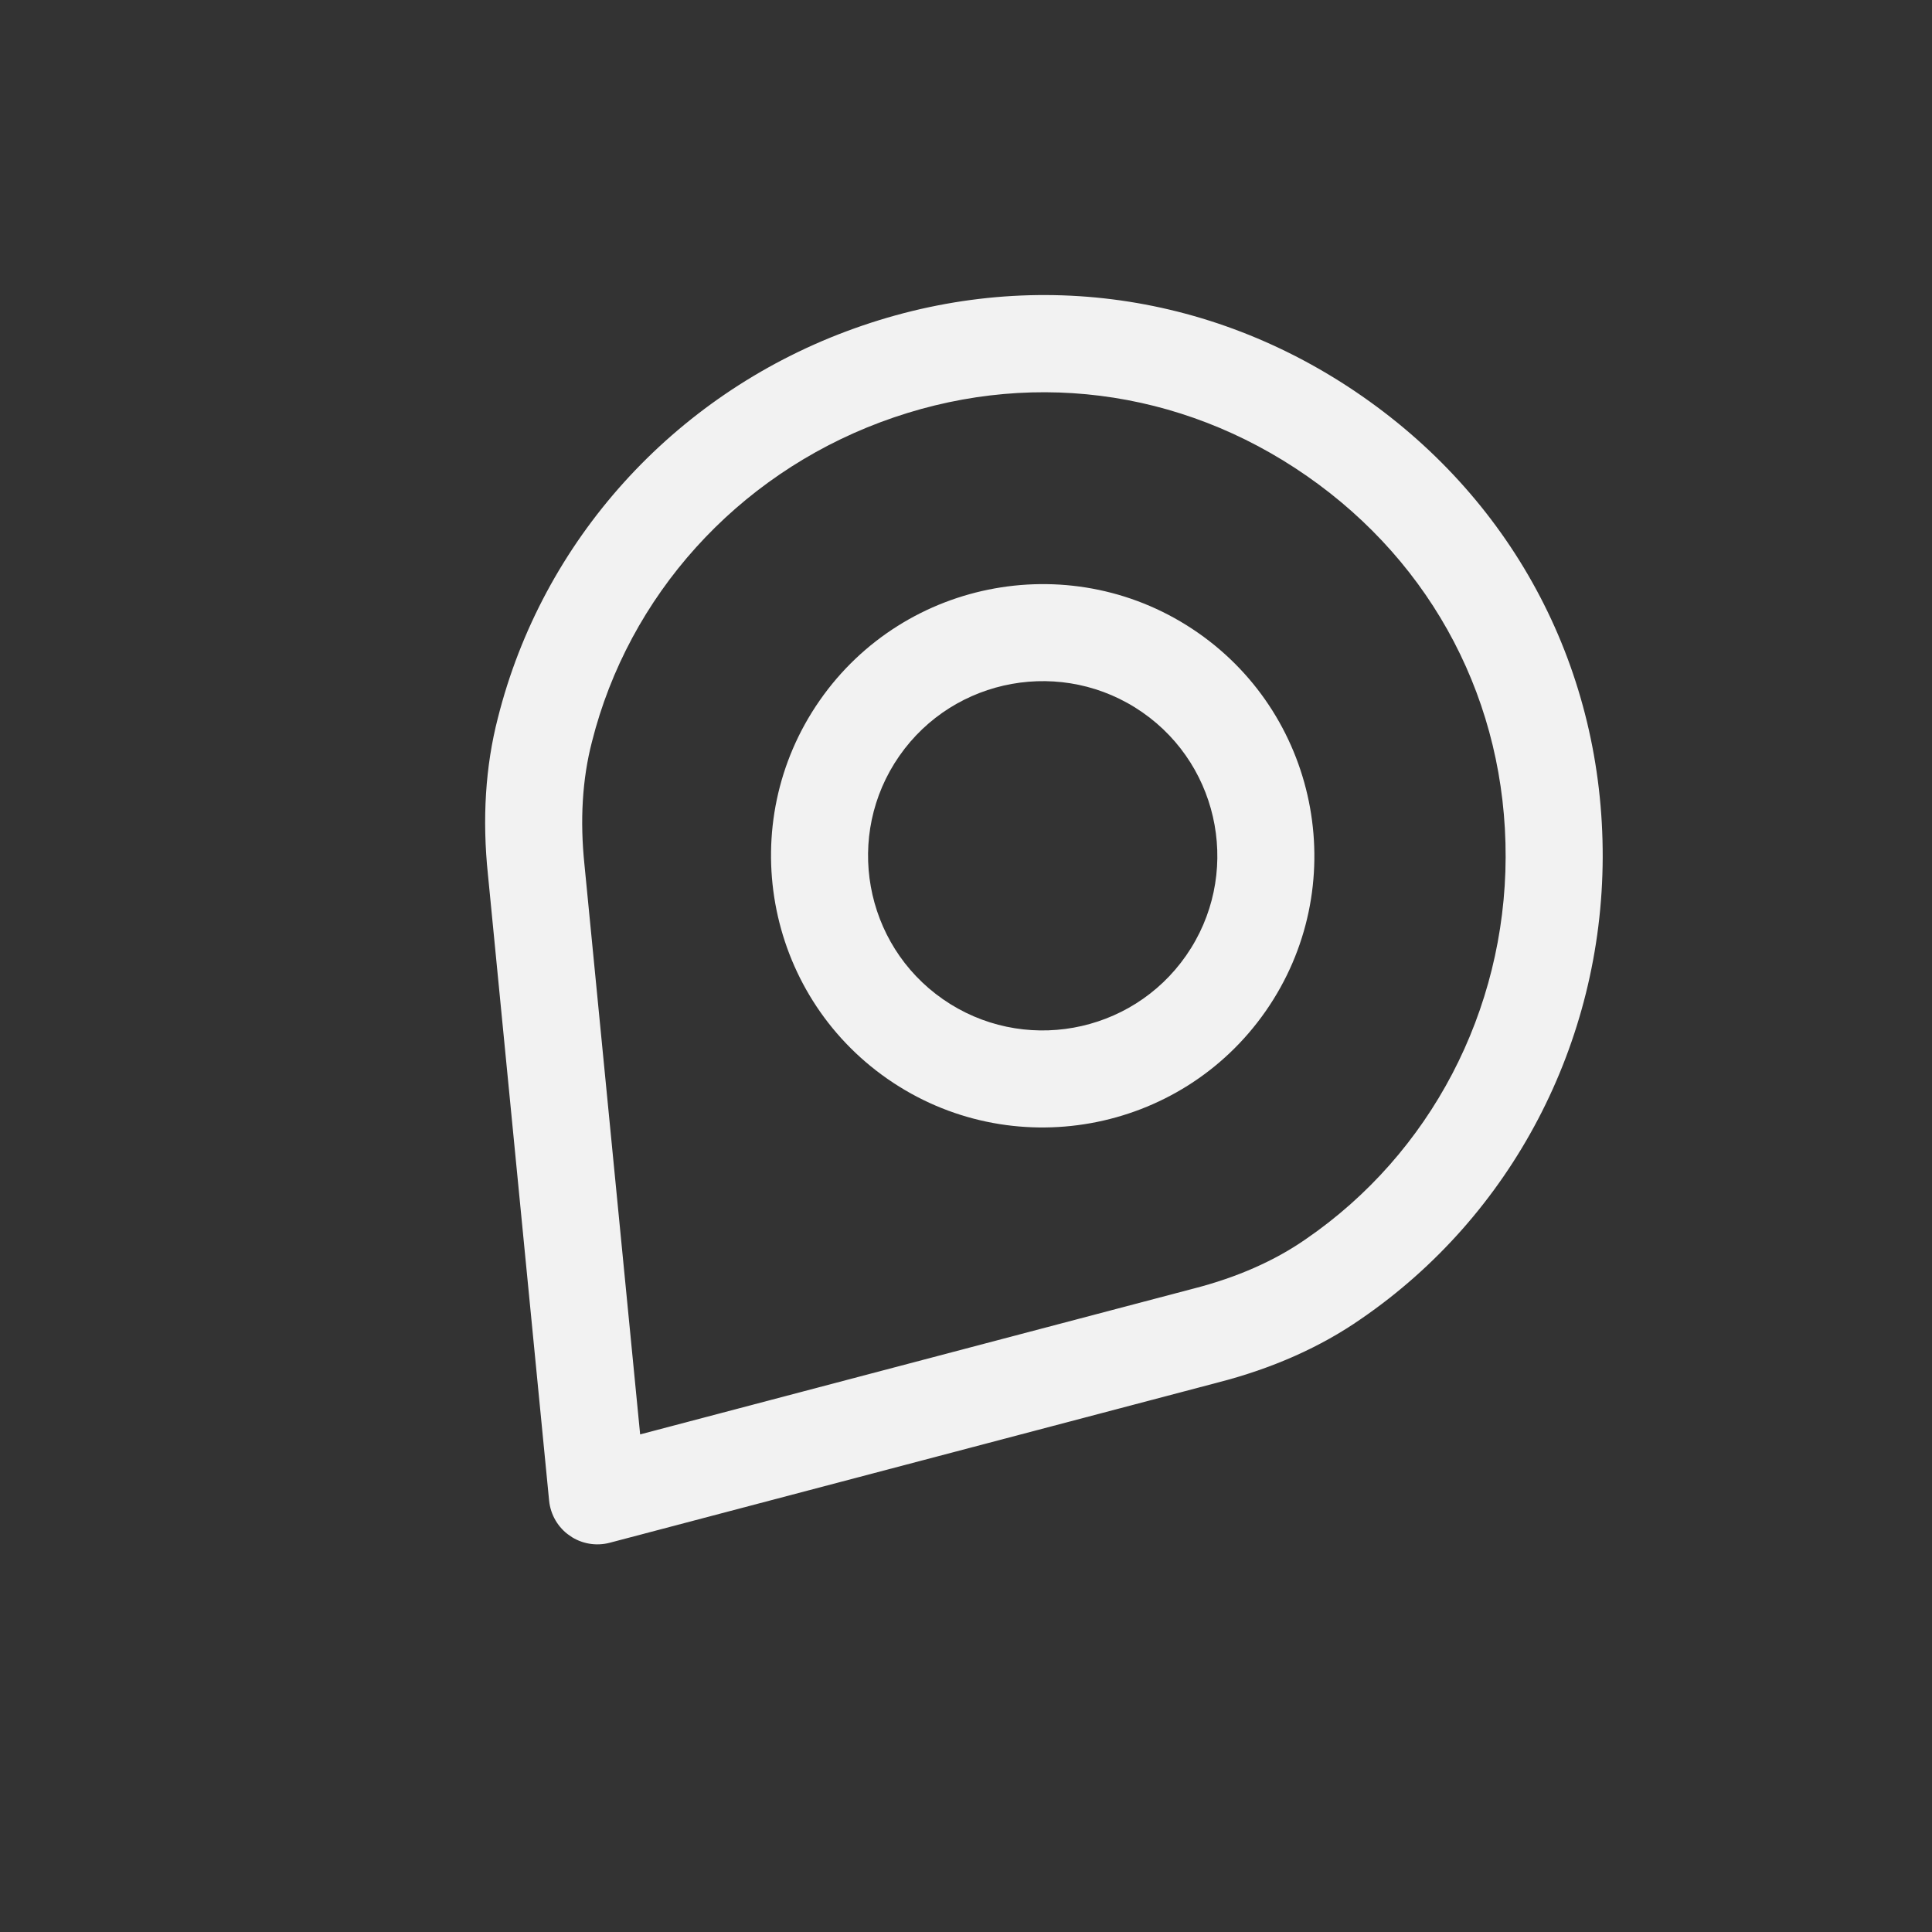<?xml version="1.0" encoding="UTF-8"?> <svg xmlns="http://www.w3.org/2000/svg" width="742" height="742" viewBox="0 0 742 742" fill="none"><rect x="0" y="0" width="742" height="742" fill="#333333" stroke="none"/> <g clip-path="url(#clip0)"> <path d="M615.53 329.351C615.763 257.764 582.117 193.197 523.225 152.223C464.332 111.248 392.096 102.148 325.055 127.252C258.348 152.227 208.303 207.784 191.213 275.74C186.432 294.219 185.15 314.511 187.399 335.928L210.888 576.297C211.418 581.736 214.306 586.668 218.789 589.786C223.271 592.905 228.899 593.9 234.183 592.504L467.661 530.981C488.629 525.603 507.188 517.354 522.725 506.534C580.61 466.817 615.304 400.579 615.53 329.351ZM501.53 475.885C489.545 484.235 475.016 490.627 458.35 494.902C458.307 494.909 458.263 494.917 458.222 494.934L245.851 550.89L224.475 332.177C222.689 315.077 223.63 299.234 227.326 284.958C241.46 228.757 282.877 182.848 338.116 162.164C393.529 141.411 453.242 148.943 501.935 182.822C550.628 216.699 578.444 270.065 578.251 329.238C578.065 388.226 549.423 443.022 501.53 475.885Z" fill="#F2F2F2"></path> <path d="M460.067 242.997C412.827 210.13 347.651 221.82 314.78 269.064C281.909 316.309 293.602 381.481 340.847 414.351C388.092 447.222 453.264 435.529 486.134 388.284C519.002 341.044 507.307 275.864 460.067 242.997ZM362.137 383.752C331.767 362.622 324.25 320.722 345.379 290.353C366.509 259.983 408.409 252.465 438.779 273.595C469.148 294.725 476.666 336.625 455.536 366.994C434.406 397.364 392.507 404.881 362.137 383.752Z" fill="#F2F2F2"></path> </g> <defs> <clipPath id="clip0"> <rect width="133.16" height="133.16" fill="white" transform="matrix(3.286 2.286 -2.286 3.286 304.438 0)"></rect> </clipPath> </defs> </svg> 